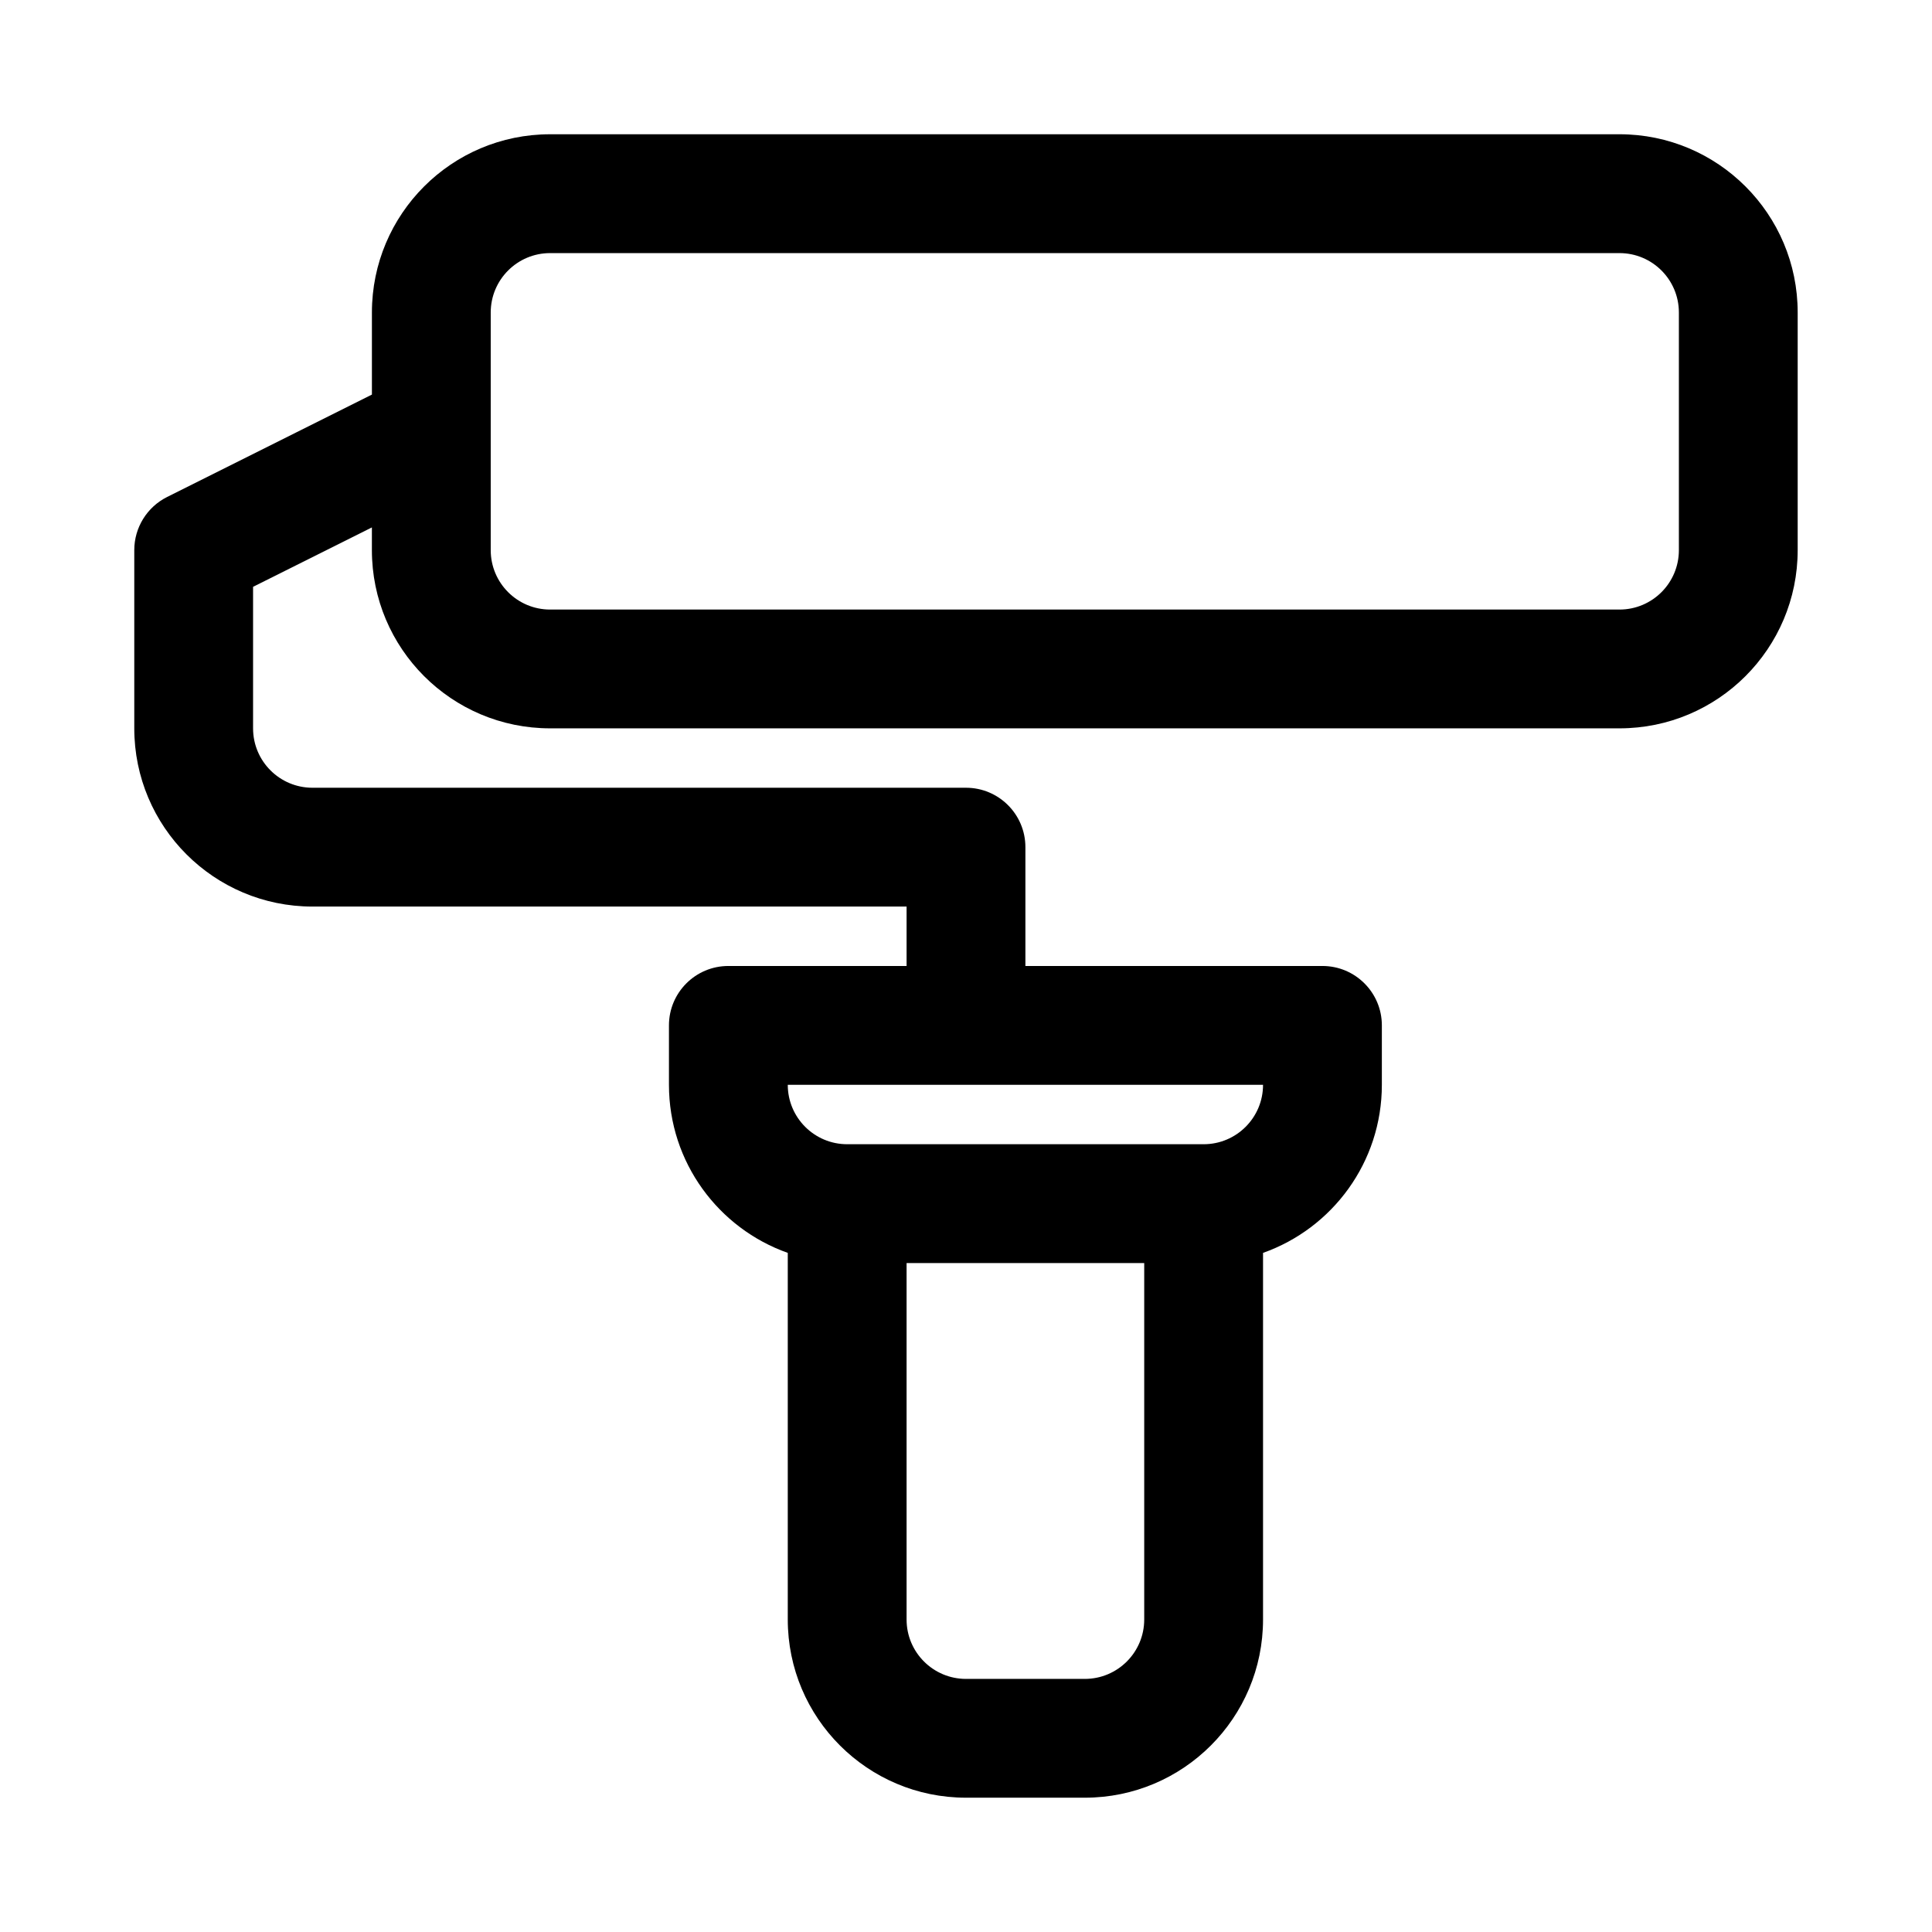 <?xml version="1.0" encoding="UTF-8"?>
<!-- Uploaded to: SVG Repo, www.svgrepo.com, Generator: SVG Repo Mixer Tools -->
<svg fill="#000000" width="800px" height="800px" version="1.1" viewBox="144 144 512 512" xmlns="http://www.w3.org/2000/svg">
 <path d="m289.79 179.58c-26.086 0-47.23 21.145-47.23 47.23v21.758l-54.273 27.137c-5.336 2.668-8.703 8.121-8.703 14.082v47.234c0 26.082 21.145 47.23 47.23 47.23h157.44v15.746h-47.23c-8.695 0-15.746 7.047-15.746 15.742v15.746c0 20.562 13.145 38.059 31.488 44.543v97.152c0 26.086 21.148 47.23 47.234 47.23h31.488c26.086 0 47.23-21.145 47.23-47.23v-97.152c18.344-6.484 31.488-23.98 31.488-44.543v-15.746c0-8.695-7.047-15.742-15.746-15.742h-78.719v-31.488c0-8.695-7.047-15.746-15.742-15.746h-173.19c-8.695 0-15.742-7.047-15.742-15.742v-37.504l31.488-15.742v6.012c0 26.086 21.145 47.234 47.23 47.234h283.39c26.086 0 47.23-21.148 47.23-47.234v-62.977c0-26.086-21.145-47.23-47.23-47.23zm157.44 299.14h-62.977v94.465c0 8.695 7.051 15.742 15.746 15.742h31.488c8.695 0 15.742-7.047 15.742-15.742zm-78.719-31.488h94.465c8.695 0 15.742-7.047 15.742-15.742h-125.95c0 8.695 7.051 15.742 15.746 15.742zm-94.465-188.61v31.172c0 8.695 7.047 15.746 15.742 15.746h283.39c8.695 0 15.742-7.051 15.742-15.746v-62.977c0-8.695-7.047-15.742-15.742-15.742h-283.39c-8.695 0-15.742 7.047-15.742 15.742v31.148c0.004 0.219 0.004 0.438 0 0.656z" fill-rule="evenodd"/>
</svg>